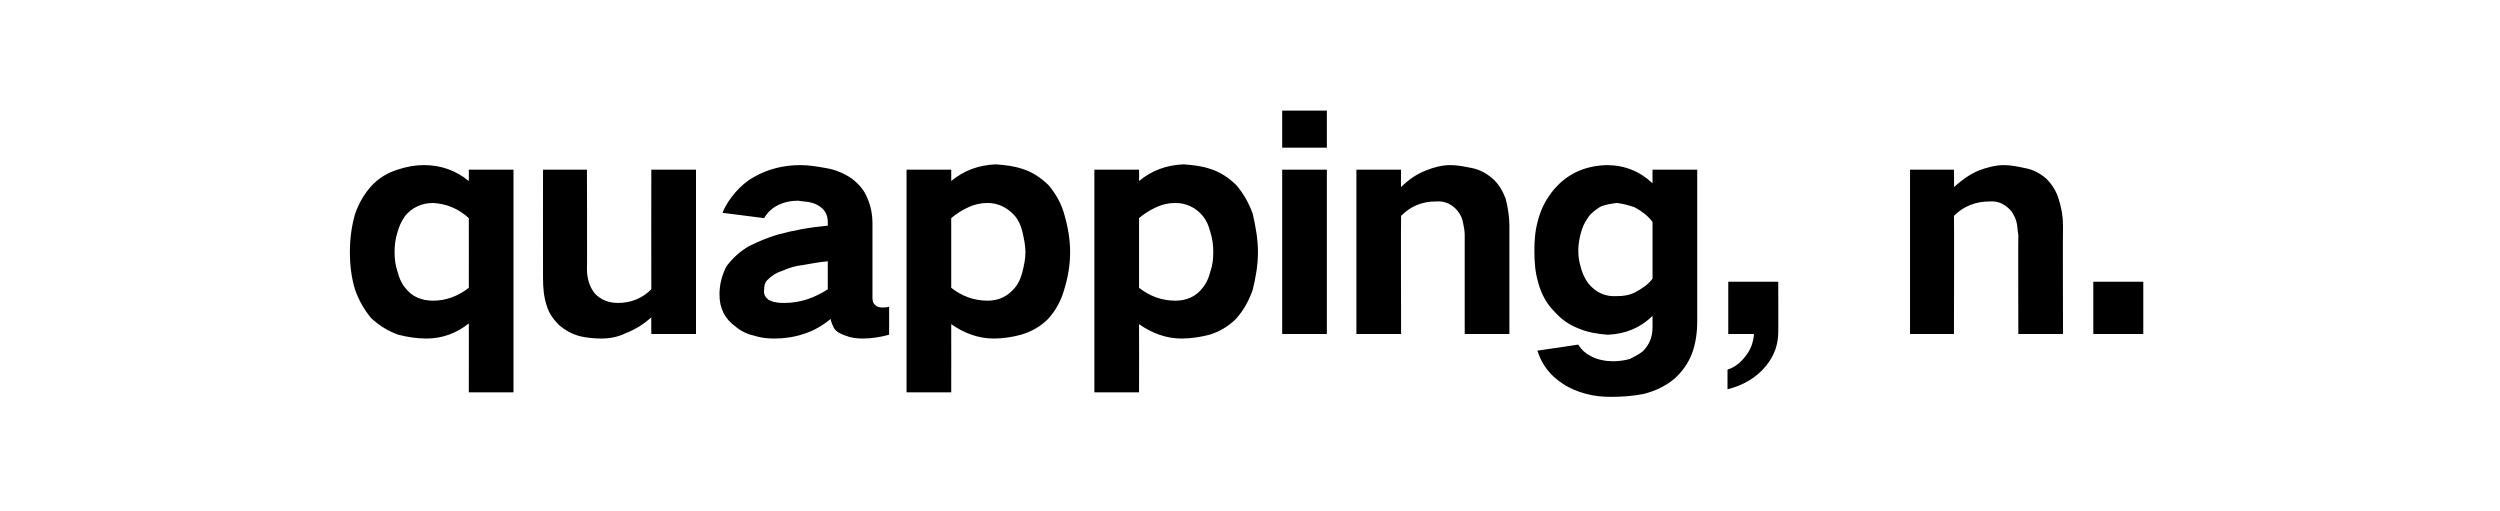 <?xml version="1.0" standalone="no"?><!DOCTYPE svg PUBLIC "-//W3C//DTD SVG 1.1//EN" "http://www.w3.org/Graphics/SVG/1.1/DTD/svg11.dtd"><svg xmlns="http://www.w3.org/2000/svg" version="1.1" width="330.1px" height="67.5px" viewBox="0 -10 330.1 67.5" style="top:-10px">  <desc>quapping, n.</desc>  <defs/>  <g id="Polygon40037">    <path d="M 46.9 18.2 C 46.4 19.9 46.2 21.6 46.2 23.3 C 46.2 25 46.4 26.7 46.9 28.3 C 47.4 29.7 48.1 30.9 49 32 C 50.1 33 51.2 33.7 52.6 34.2 C 53.8 34.5 55 34.7 56.3 34.7 C 58.4 34.7 60.3 34 61.9 32.7 C 61.92 32.68 61.9 41.8 61.9 41.8 L 67.8 41.8 L 67.8 12.4 L 61.9 12.4 C 61.9 12.4 61.92 13.91 61.9 13.9 C 60.2 12.5 58.2 11.8 56 11.8 C 54.8 11.8 53.7 12 52.5 12.4 C 51.2 12.8 50 13.5 49 14.6 C 48.1 15.6 47.4 16.8 46.9 18.2 C 46.9 18.2 46.9 18.2 46.9 18.2 Z M 61.9 28 C 60.5 29.1 58.9 29.7 57.2 29.7 C 55.7 29.7 54.4 29.2 53.5 28 C 53 27.4 52.7 26.7 52.5 25.9 C 52.2 25 52.1 24.2 52.1 23.3 C 52.1 22.4 52.2 21.5 52.5 20.6 C 52.7 19.9 53 19.2 53.5 18.5 C 54.4 17.4 55.7 16.8 57.2 16.8 C 59 16.9 60.6 17.6 61.9 18.8 C 61.92 18.81 61.9 28 61.9 28 C 61.9 28 61.92 28.01 61.9 28 Z M 71.7 12.4 C 71.7 12.4 71.69 26.71 71.7 26.7 C 71.7 28 71.8 29.2 72.2 30.4 C 72.5 31.4 73.1 32.2 73.8 32.9 C 74.6 33.6 75.5 34.1 76.6 34.4 C 77.5 34.6 78.4 34.7 79.4 34.7 C 80.5 34.7 81.6 34.5 82.6 34 C 83.9 33.5 85 32.8 86 31.9 C 85.98 31.88 86 34.1 86 34.1 L 91.9 34.1 L 91.9 12.4 L 86 12.4 C 86 12.4 85.98 28.2 86 28.2 C 84.8 29.4 83.3 30 81.6 30 C 80.4 30 79.3 29.6 78.5 28.7 C 77.8 27.8 77.5 26.7 77.5 25.5 C 77.54 25.54 77.5 12.4 77.5 12.4 L 71.7 12.4 Z M 95.9 25.2 C 95.3 26.4 95 27.6 95 28.9 C 95 30.7 95.7 32.1 97.1 33.1 C 97.8 33.7 98.6 34.1 99.5 34.3 C 100.4 34.6 101.3 34.7 102.3 34.7 C 103.6 34.7 104.9 34.5 106.1 34.1 C 107.4 33.7 108.6 33 109.7 32.1 C 109.7 32.2 109.7 32.3 109.7 32.3 C 109.8 32.6 109.9 32.9 110.1 33.3 C 110.4 33.8 111 34.1 111.6 34.3 C 112.3 34.6 113.1 34.7 113.9 34.7 C 115.1 34.7 116.3 34.5 117.4 34.2 C 117.4 34.2 117.4 30.5 117.4 30.5 C 117.1 30.6 116.7 30.6 116.4 30.6 C 116.1 30.6 115.9 30.5 115.7 30.4 C 115.3 30.1 115.2 29.8 115.2 29.3 C 115.2 29.3 115.2 19.5 115.2 19.5 C 115.2 18.4 115 17.2 114.5 16.1 C 114.1 15.1 113.4 14.3 112.5 13.6 C 111.5 12.9 110.3 12.4 109.1 12.2 C 108 12 106.8 11.8 105.7 11.8 C 103.5 11.8 101.4 12.3 99.5 13.4 C 98.6 13.9 97.8 14.6 97.1 15.4 C 96.4 16.2 95.8 17.1 95.4 18.1 C 95.4 18.1 100.9 18.8 100.9 18.8 C 101.3 18.1 101.9 17.5 102.7 17.1 C 103.5 16.7 104.4 16.5 105.4 16.5 C 105.9 16.6 106.4 16.6 106.9 16.7 C 107.4 16.8 107.9 17 108.3 17.3 C 109 17.8 109.3 18.5 109.3 19.3 C 109.3 19.3 109.3 19.8 109.3 19.8 C 107 20 104.8 20.4 102.6 21 C 101.3 21.4 100.1 21.9 98.9 22.5 C 97.7 23.2 96.7 24.1 95.9 25.2 C 95.9 25.2 95.9 25.2 95.9 25.2 Z M 101.5 29.6 C 101 29.2 100.8 28.8 100.9 28.2 C 100.9 27.7 101 27.3 101.3 27 C 101.9 26.4 102.5 26 103.2 25.8 C 104.1 25.4 105 25.1 106 25 C 107.1 24.8 108.2 24.6 109.3 24.5 C 109.3 24.5 109.3 28.2 109.3 28.2 C 107.6 29.3 105.7 30 103.6 30 C 103.2 30 102.8 30 102.4 29.9 C 102.1 29.9 101.8 29.7 101.5 29.6 C 101.5 29.6 101.5 29.6 101.5 29.6 Z M 119.7 12.4 L 119.7 41.8 L 125.6 41.8 C 125.6 41.8 125.61 32.79 125.6 32.8 C 127.3 34 129.2 34.7 131.2 34.7 C 132.5 34.7 133.7 34.5 134.8 34.2 C 136.2 33.8 137.4 33.1 138.4 32.1 C 139.4 31 140.1 29.7 140.5 28.3 C 141 26.7 141.3 25 141.3 23.3 C 141.3 21.6 141 19.9 140.5 18.2 C 140.1 16.8 139.4 15.6 138.5 14.5 C 137.5 13.5 136.3 12.7 135 12.3 C 133.8 11.9 132.7 11.8 131.5 11.7 C 129.2 11.8 127.3 12.5 125.6 13.9 C 125.61 13.91 125.6 12.4 125.6 12.4 L 119.7 12.4 Z M 128 17.3 C 128.7 17 129.5 16.8 130.4 16.8 C 131.8 16.8 133 17.4 134 18.5 C 134.5 19.1 134.8 19.8 135 20.6 C 135.2 21.5 135.4 22.4 135.4 23.3 C 135.4 24.2 135.2 25.1 135 25.9 C 134.8 26.7 134.5 27.4 134 28 C 133 29.2 131.8 29.7 130.4 29.7 C 128.6 29.7 127 29.1 125.6 28 C 125.6 28 125.6 18.8 125.6 18.8 C 126.3 18.2 127.1 17.7 128 17.3 C 128 17.3 128 17.3 128 17.3 Z M 144.5 12.4 L 144.5 41.8 L 150.4 41.8 C 150.4 41.8 150.42 32.79 150.4 32.8 C 152.1 34 154 34.7 156 34.7 C 157.3 34.7 158.5 34.5 159.7 34.2 C 161 33.8 162.2 33.1 163.2 32.1 C 164.2 31 164.9 29.7 165.4 28.3 C 165.8 26.7 166.1 25 166.1 23.3 C 166.1 21.6 165.8 19.9 165.4 18.2 C 164.9 16.8 164.2 15.6 163.3 14.5 C 162.3 13.5 161.1 12.7 159.8 12.3 C 158.6 11.9 157.5 11.8 156.3 11.7 C 154 11.8 152.1 12.5 150.4 13.9 C 150.42 13.91 150.4 12.4 150.4 12.4 L 144.5 12.4 Z M 152.8 17.3 C 153.5 17 154.3 16.8 155.2 16.8 C 156.6 16.8 157.9 17.4 158.8 18.5 C 159.3 19.1 159.6 19.8 159.8 20.6 C 160.1 21.5 160.2 22.4 160.2 23.3 C 160.2 24.2 160.1 25.1 159.8 25.9 C 159.6 26.7 159.3 27.4 158.8 28 C 157.9 29.2 156.6 29.7 155.2 29.7 C 153.4 29.7 151.8 29.1 150.4 28 C 150.4 28 150.4 18.8 150.4 18.8 C 151.1 18.2 151.9 17.7 152.8 17.3 C 152.8 17.3 152.8 17.3 152.8 17.3 Z M 169.3 12.4 L 169.3 34.1 L 175.2 34.1 L 175.2 12.4 L 169.3 12.4 Z M 169.3 4.6 L 169.3 9.5 L 175.2 9.5 L 175.2 4.6 L 169.3 4.6 Z M 179.1 12.4 L 179.1 34.1 L 185 34.1 C 185 34.1 184.96 18.47 185 18.5 C 186.3 17.2 187.8 16.6 189.6 16.6 C 190.8 16.5 191.8 17 192.5 17.9 C 192.9 18.4 193.1 18.9 193.2 19.5 C 193.3 20 193.4 20.5 193.4 21 C 193.4 21.01 193.4 34.1 193.4 34.1 L 199.3 34.1 C 199.3 34.1 199.29 19.84 199.3 19.8 C 199.3 18.6 199.1 17.4 198.8 16.2 C 198.4 15.2 197.9 14.3 197.1 13.6 C 196.3 12.9 195.4 12.4 194.4 12.2 C 193.4 12 192.5 11.8 191.5 11.8 C 190.4 11.8 189.3 12.1 188.3 12.5 C 187 13 185.9 13.8 185 14.7 C 184.96 14.71 185 12.4 185 12.4 L 179.1 12.4 Z M 203.1 19 C 202.7 20.4 202.6 21.7 202.6 23.1 C 202.6 24.6 202.7 25.9 203.1 27.3 C 203.5 28.8 204.2 30.1 205.3 31.2 C 206.2 32.2 207.2 32.9 208.5 33.4 C 209.7 33.9 211 34.1 212.3 34.2 C 214.6 34.1 216.6 33.3 218.2 31.7 C 218.2 31.7 218.2 33.2 218.2 33.2 C 218.2 34.5 217.8 35.5 216.9 36.4 C 216.4 36.8 215.8 37.1 215.2 37.4 C 214.5 37.6 213.7 37.7 213 37.7 C 212 37.7 211 37.5 210.2 37.1 C 209.4 36.7 208.8 36.2 208.4 35.5 C 208.4 35.5 203 36.3 203 36.3 C 203.6 38.2 204.7 39.6 206.4 40.7 C 207.3 41.3 208.3 41.7 209.4 42 C 210.5 42.3 211.6 42.4 212.7 42.4 C 214.2 42.4 215.6 42.3 217.1 42 C 218.6 41.6 219.9 41 221.1 40 C 222.1 39.1 222.9 38 223.4 36.7 C 223.9 35.4 224.1 33.9 224.1 32.4 C 224.1 32.41 224.1 12.4 224.1 12.4 L 218.2 12.4 C 218.2 12.4 218.21 14.17 218.2 14.2 C 216.5 12.6 214.5 11.8 212.1 11.8 C 209.3 11.9 207 12.9 205.2 15 C 204.2 16.2 203.5 17.5 203.1 19 C 203.1 19 203.1 19 203.1 19 Z M 215.9 28.6 C 215.1 29 214.3 29.1 213.5 29.1 C 211.9 29.2 210.7 28.6 209.7 27.4 C 209.2 26.7 208.9 26 208.7 25.2 C 208.5 24.5 208.4 23.9 208.4 23.1 C 208.4 22.4 208.5 21.7 208.7 20.9 C 208.9 20.1 209.2 19.4 209.7 18.7 C 210.1 18.1 210.7 17.7 211.3 17.3 C 212 17 212.7 16.9 213.5 16.8 C 214.3 16.9 215.1 17.1 215.9 17.4 C 216.8 17.9 217.6 18.5 218.2 19.3 C 218.2 19.3 218.2 26.8 218.2 26.8 C 217.6 27.6 216.8 28.1 215.9 28.6 C 215.9 28.6 215.9 28.6 215.9 28.6 Z M 230.5 37 C 229.9 37.8 229.1 38.5 228.1 38.8 C 228.1 38.8 228.1 41.4 228.1 41.4 C 230.1 40.9 231.9 39.9 233.2 38.3 C 234.3 36.9 234.8 35.5 234.8 33.8 C 234.82 33.82 234.8 27.2 234.8 27.2 L 228.2 27.2 L 228.2 34.1 C 228.2 34.1 231.55 34.09 231.6 34.1 C 231.5 35.2 231.2 36.1 230.5 37 C 230.5 37 230.5 37 230.5 37 Z M 252.2 12.4 L 252.2 34.1 L 258 34.1 C 258 34.1 258.04 18.47 258 18.5 C 259.3 17.2 260.9 16.6 262.7 16.6 C 263.9 16.5 264.8 17 265.6 17.9 C 265.9 18.4 266.2 18.9 266.3 19.5 C 266.4 20 266.4 20.5 266.5 21 C 266.47 21.01 266.5 34.1 266.5 34.1 L 272.4 34.1 C 272.4 34.1 272.36 19.84 272.4 19.8 C 272.4 18.6 272.2 17.4 271.8 16.2 C 271.5 15.2 270.9 14.3 270.2 13.6 C 269.4 12.9 268.5 12.4 267.4 12.2 C 266.5 12 265.5 11.8 264.6 11.8 C 263.5 11.8 262.4 12.1 261.3 12.5 C 260.1 13 259 13.8 258 14.7 C 258.04 14.71 258 12.4 258 12.4 L 252.2 12.4 Z M 276.4 27.2 L 276.4 34.1 L 283 34.1 L 283 27.2 L 276.4 27.2 Z " stroke="none" fill="#000000"/>  </g></svg>